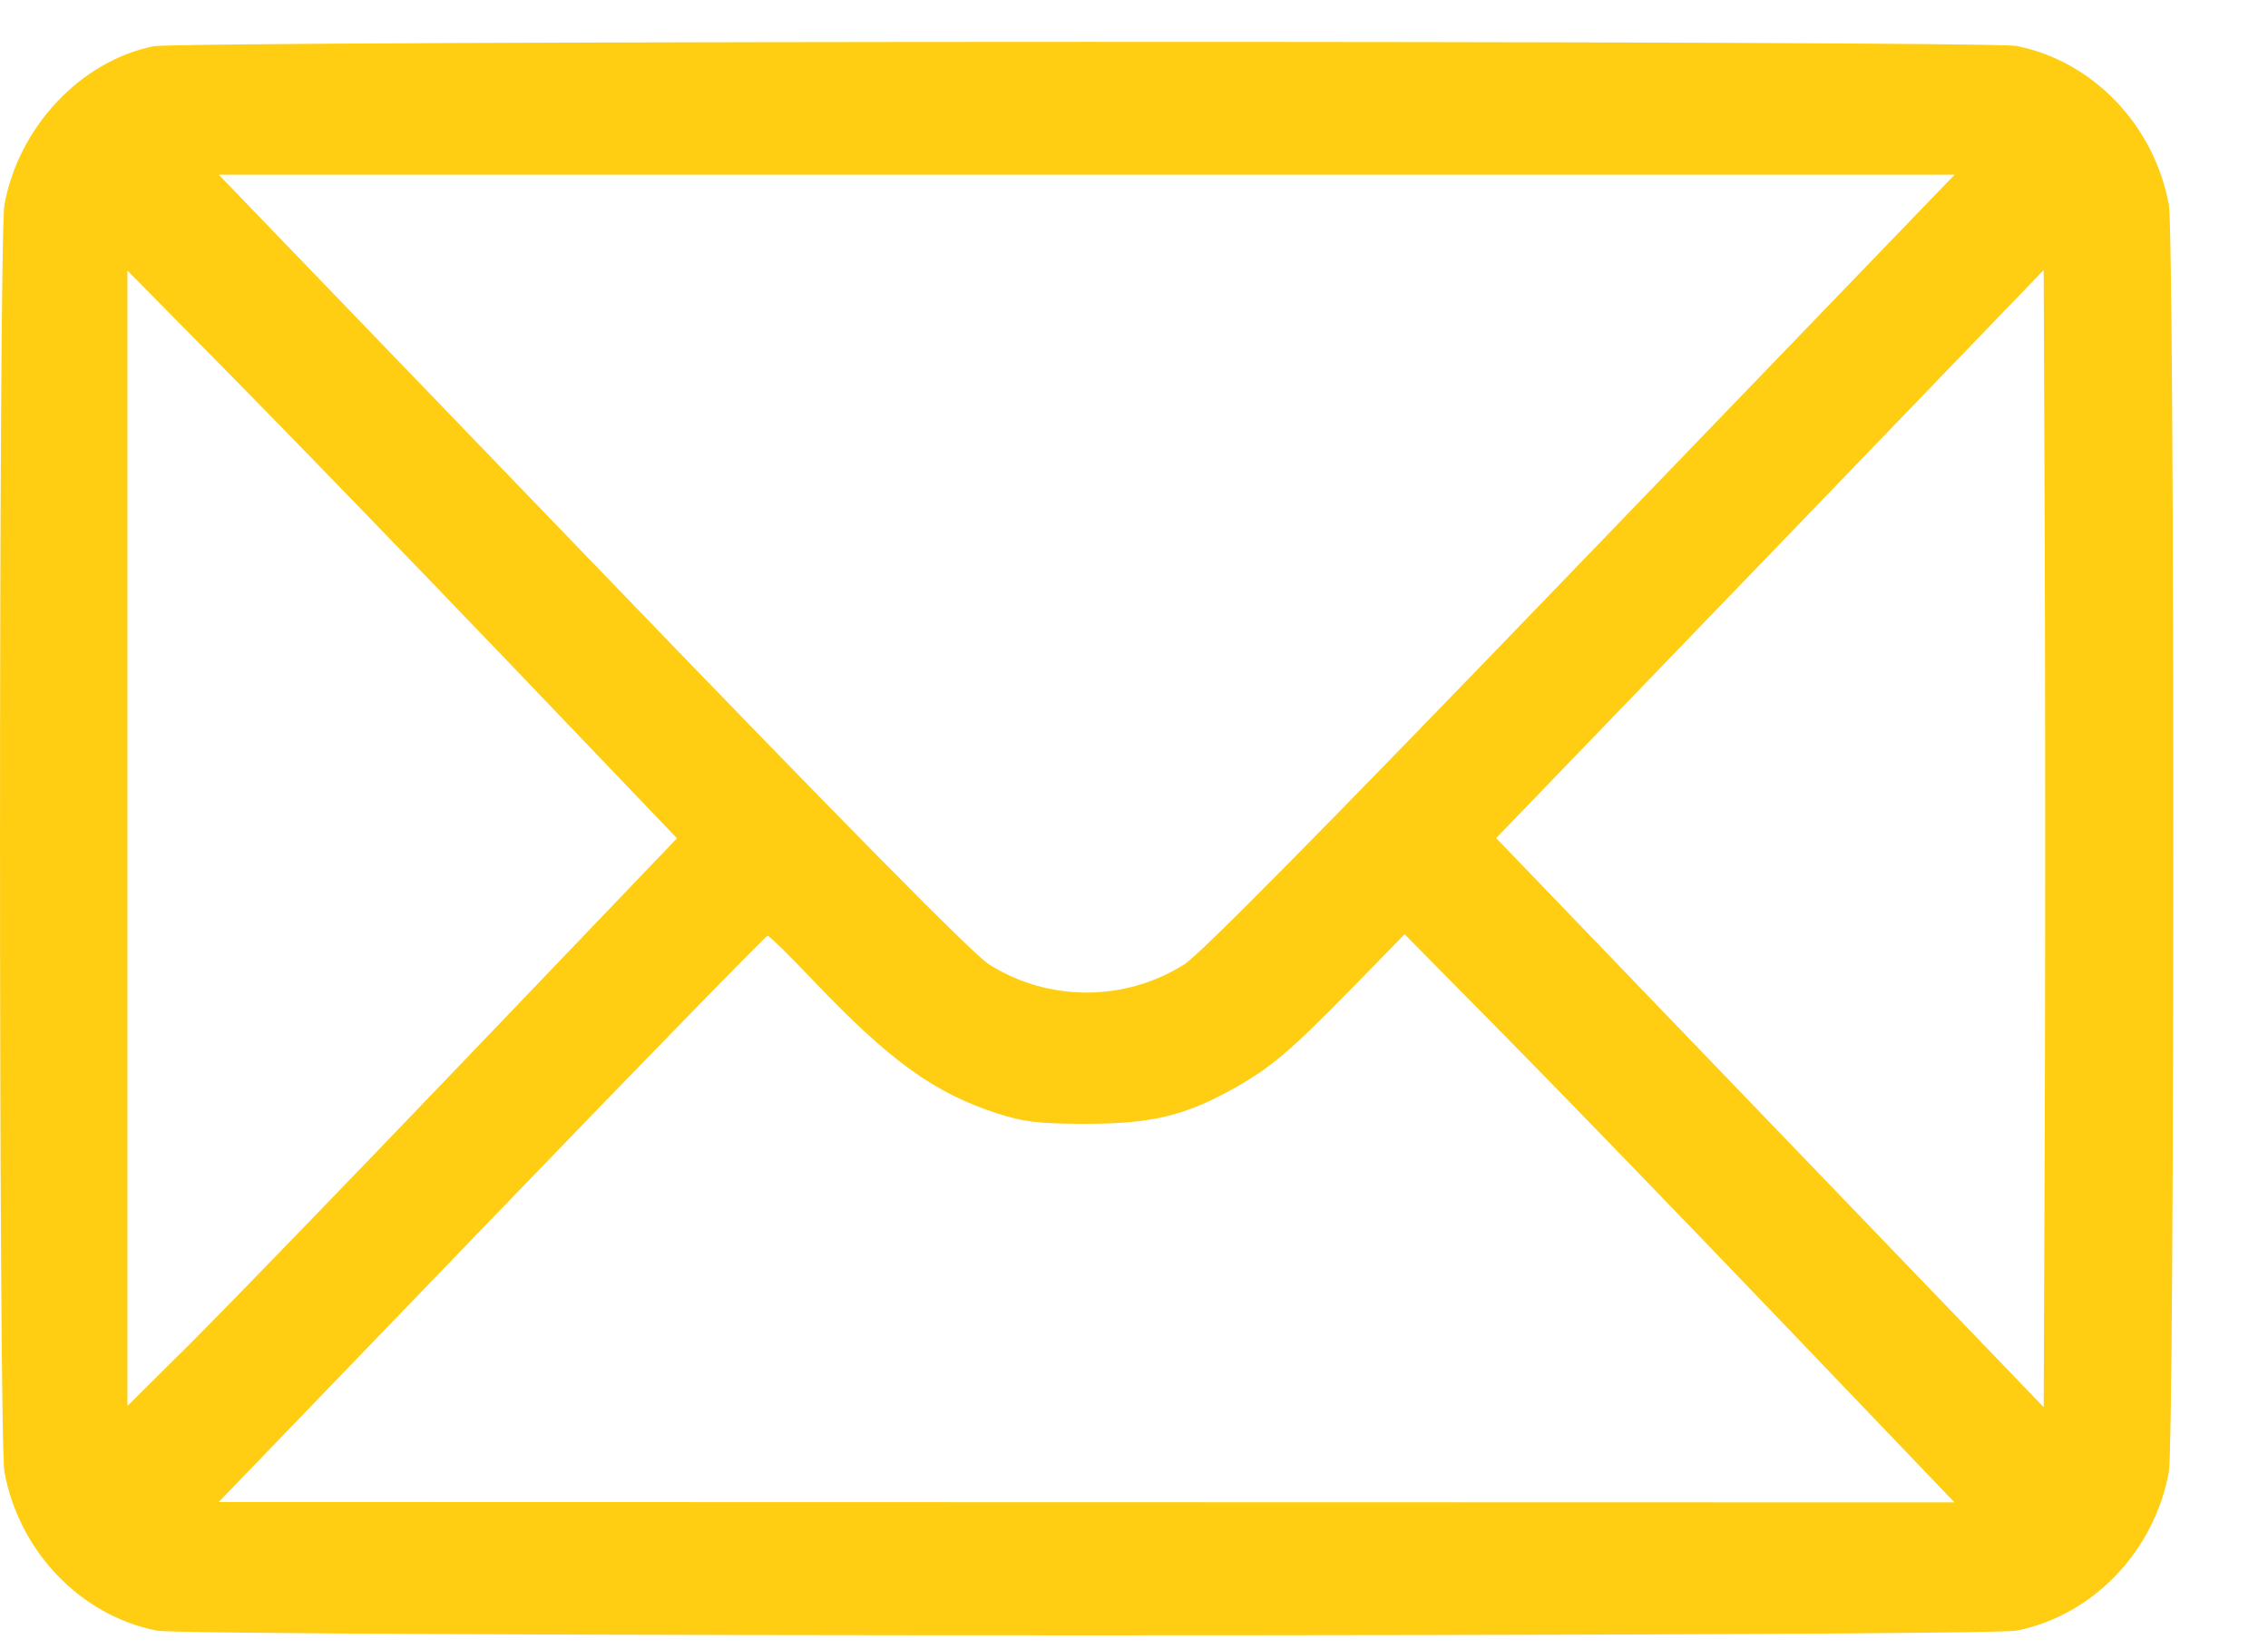 <?xml version="1.0" encoding="UTF-8"?> <svg xmlns="http://www.w3.org/2000/svg" width="22" height="16" viewBox="0 0 22 16" fill="none"> <path fill-rule="evenodd" clip-rule="evenodd" d="M1.488 0.449C0.781 0.593 0.18 1.233 0.043 1.987C-0.014 2.304 -0.014 13.962 0.043 14.28C0.184 15.051 0.781 15.674 1.52 15.82C1.827 15.881 19.255 15.881 19.561 15.82C20.3 15.674 20.898 15.051 21.038 14.28C21.096 13.962 21.096 2.304 21.038 1.987C20.898 1.215 20.3 0.592 19.561 0.446C19.285 0.391 1.754 0.394 1.488 0.449ZM15.337 5.454C12.869 8.016 11.643 9.258 11.488 9.356C10.911 9.721 10.17 9.721 9.593 9.356C9.438 9.258 8.212 8.016 5.744 5.454L2.122 1.695H10.54H18.96L15.337 5.454ZM4.921 6.412L6.567 8.133L4.509 10.283C3.377 11.466 2.178 12.705 1.844 13.037L1.236 13.641V8.133V2.625L2.255 3.658C2.816 4.227 4.015 5.466 4.921 6.412ZM19.835 10.893L19.824 13.652L17.169 10.892L14.513 8.131L17.169 5.376L19.824 2.62L19.835 5.377C19.84 6.893 19.84 9.375 19.835 10.893ZM7.886 9.51C8.631 10.293 9.063 10.605 9.676 10.803C9.934 10.886 10.075 10.903 10.54 10.903C11.174 10.903 11.504 10.822 11.982 10.552C12.335 10.352 12.522 10.192 13.122 9.579L13.625 9.064L14.604 10.056C15.143 10.602 16.343 11.842 17.271 12.812L18.959 14.576L10.54 14.574L2.122 14.572L4.769 11.825C6.225 10.314 7.43 9.078 7.446 9.078C7.462 9.078 7.66 9.272 7.886 9.51Z" fill="#FFCD11"></path> </svg> 